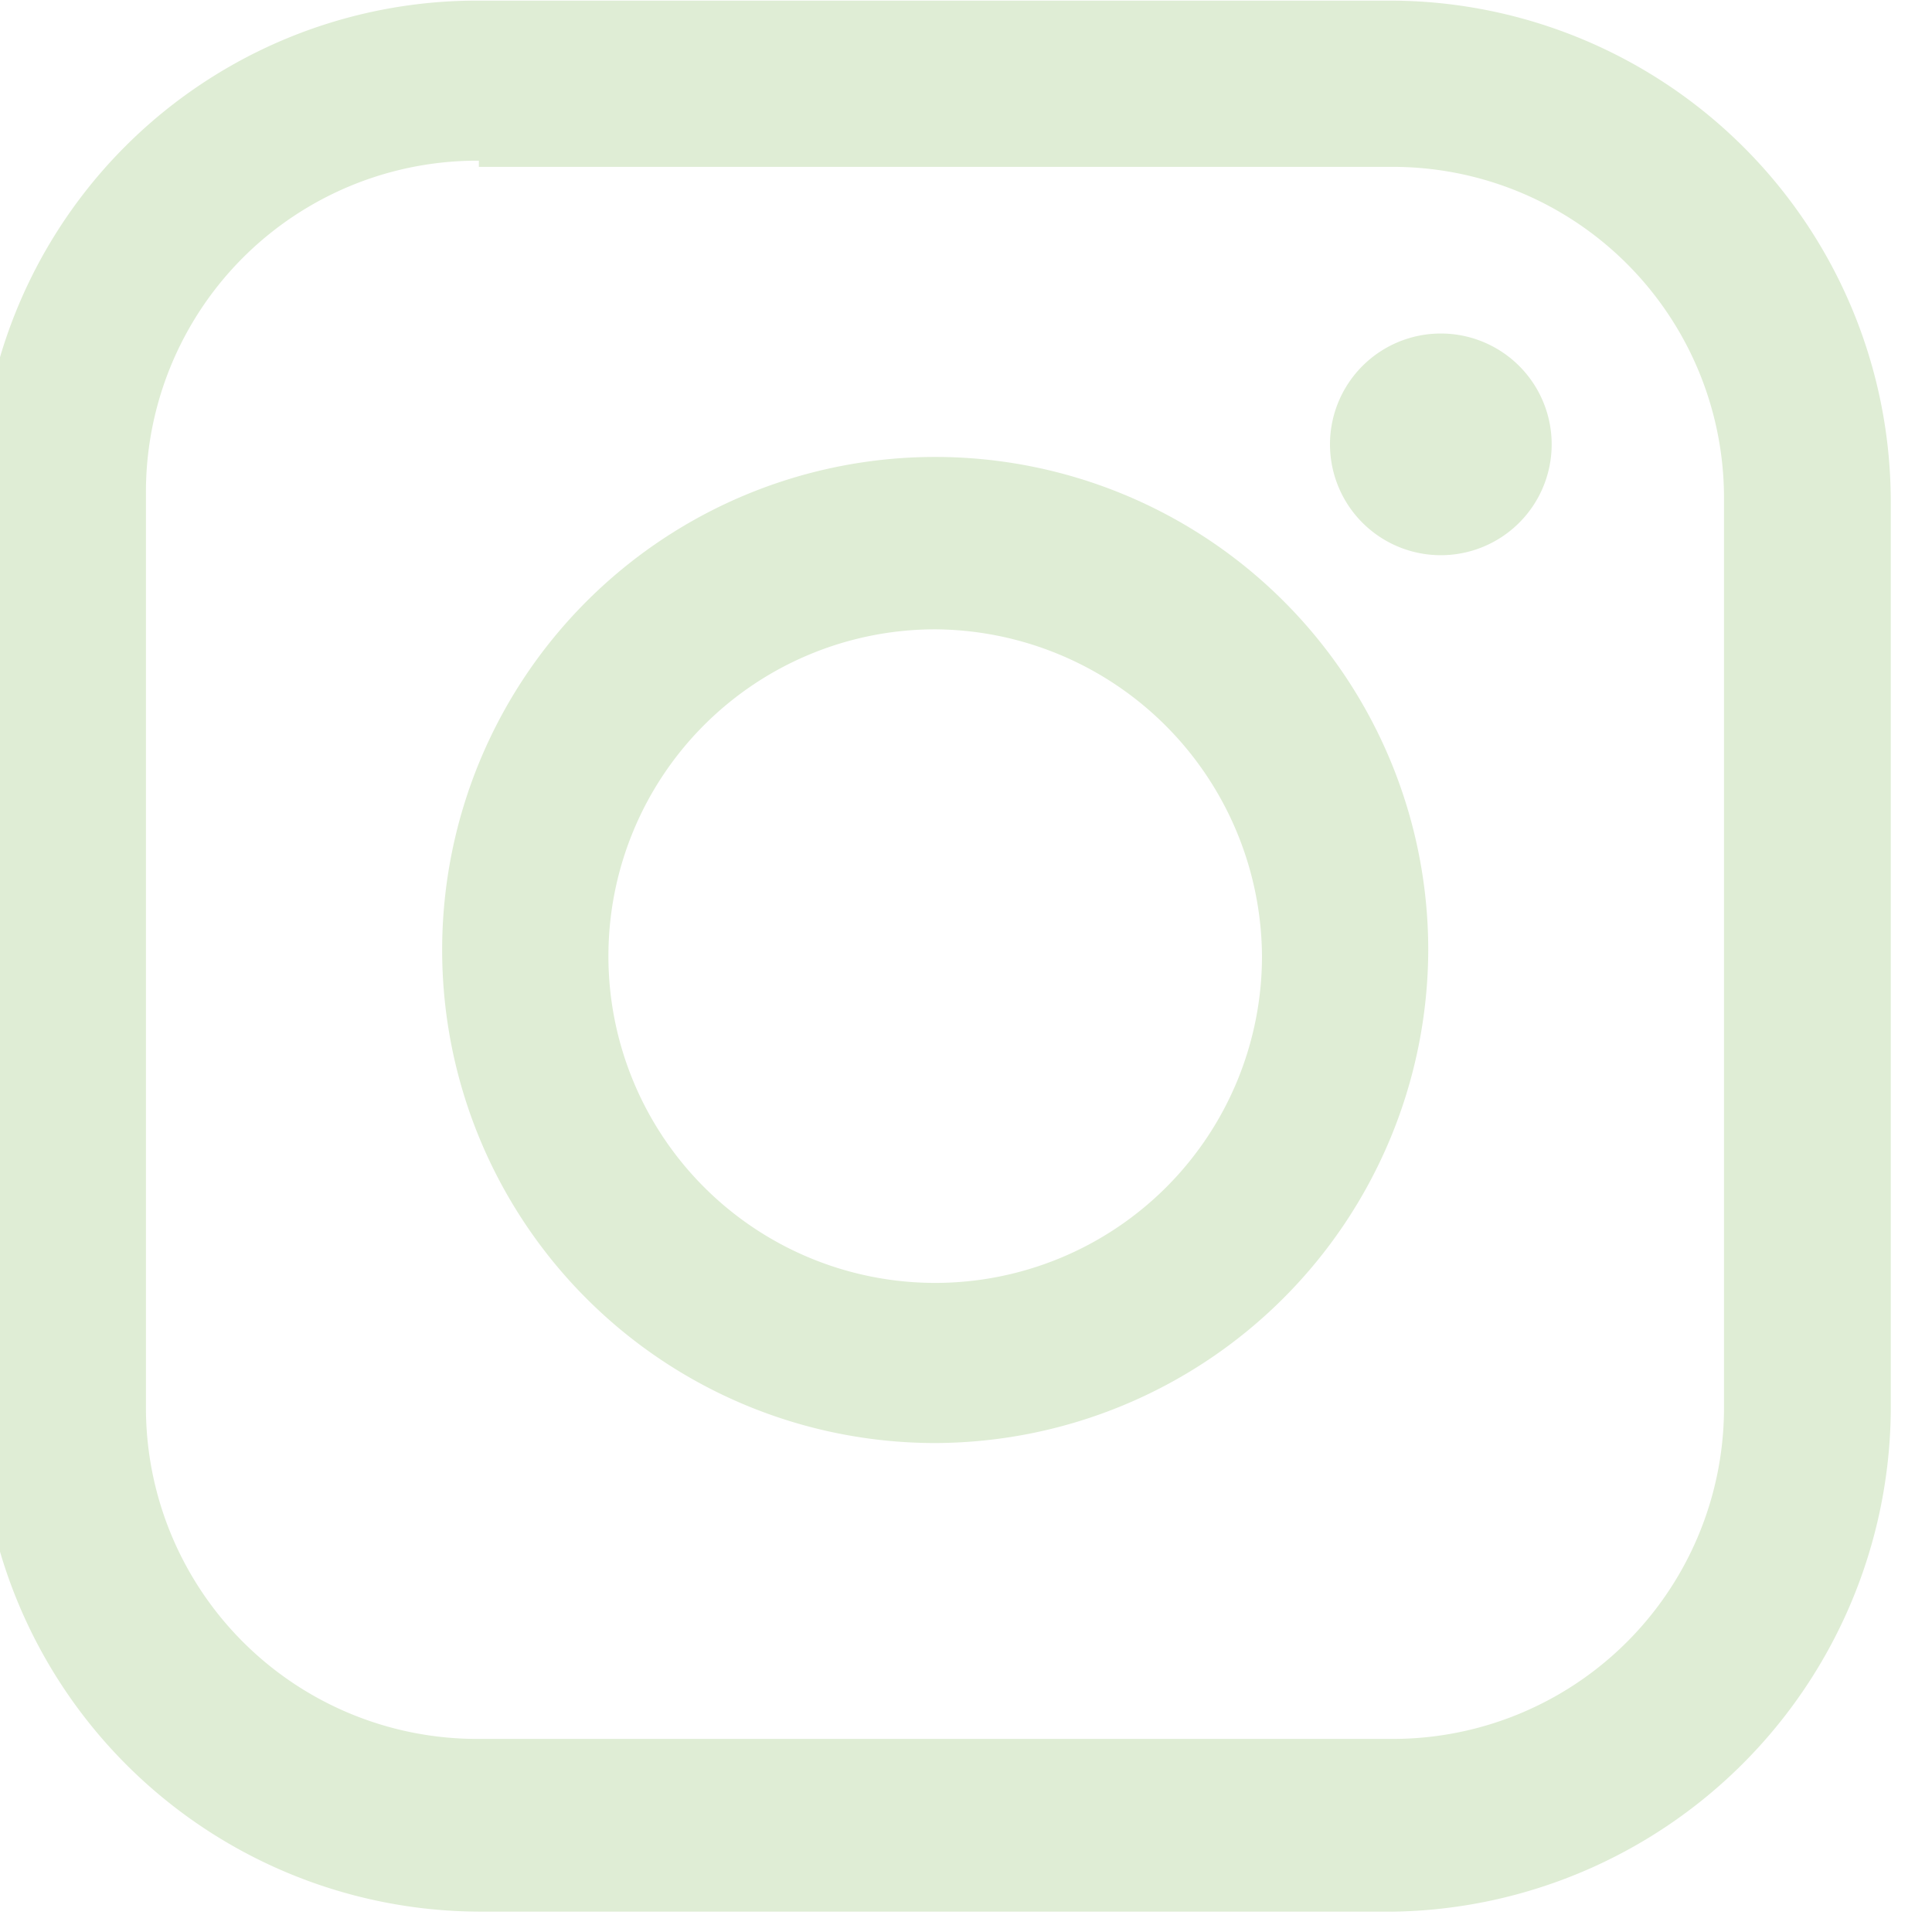 <svg xmlns="http://www.w3.org/2000/svg" width="35" height="35"><defs><clipPath id="clip-path"><path id="Rectangle_254" data-name="Rectangle 254" transform="translate(0 -.379)" fill="#dfedd5" d="M0 0h35v35H0z"/></clipPath></defs><g id="Groupe_72" data-name="Groupe 72" transform="translate(-.5 -.121)"><g id="Groupe_684" data-name="Groupe 684" transform="translate(.5 .5)" clip-path="url(#clip-path)" fill="#dfedd5"><path id="Tracé_1189" data-name="Tracé 1189" d="M129.932 137.264a8.932 8.932 0 1 1 8.932-8.932 8.958 8.958 0 0 1-8.932 8.932m0-14.741a5.92 5.92 0 1 0 5.92 5.92 5.958 5.958 0 0 0-5.92-5.92" transform="translate(-112.99 -111.501)"/><path id="Tracé_1190" data-name="Tracé 1190" d="M25.578 34.62H9.043A9.081 9.081 0 0 1 0 25.578V9.043A9.01 9.01 0 0 1 9.043 0h16.528a9.082 9.082 0 0 1 9.05 9.043v16.528a9.155 9.155 0 0 1-9.043 9.05M9.043 2.9a6 6 0 0 0-6.031 6.032V25.46a6 6 0 0 0 6.031 6.031h16.528A6 6 0 0 0 31.6 25.46V9.043a6 6 0 0 0-6.031-6.031H9.043z" transform="translate(-.368 -.368)"/><path id="Tracé_1191" data-name="Tracé 1191" d="M355.308 87.1a2.008 2.008 0 1 1-2.008 2.008 2.008 2.008 0 0 1 2.008-2.008" transform="translate(-329.206 -81.437)"/></g></g></svg>